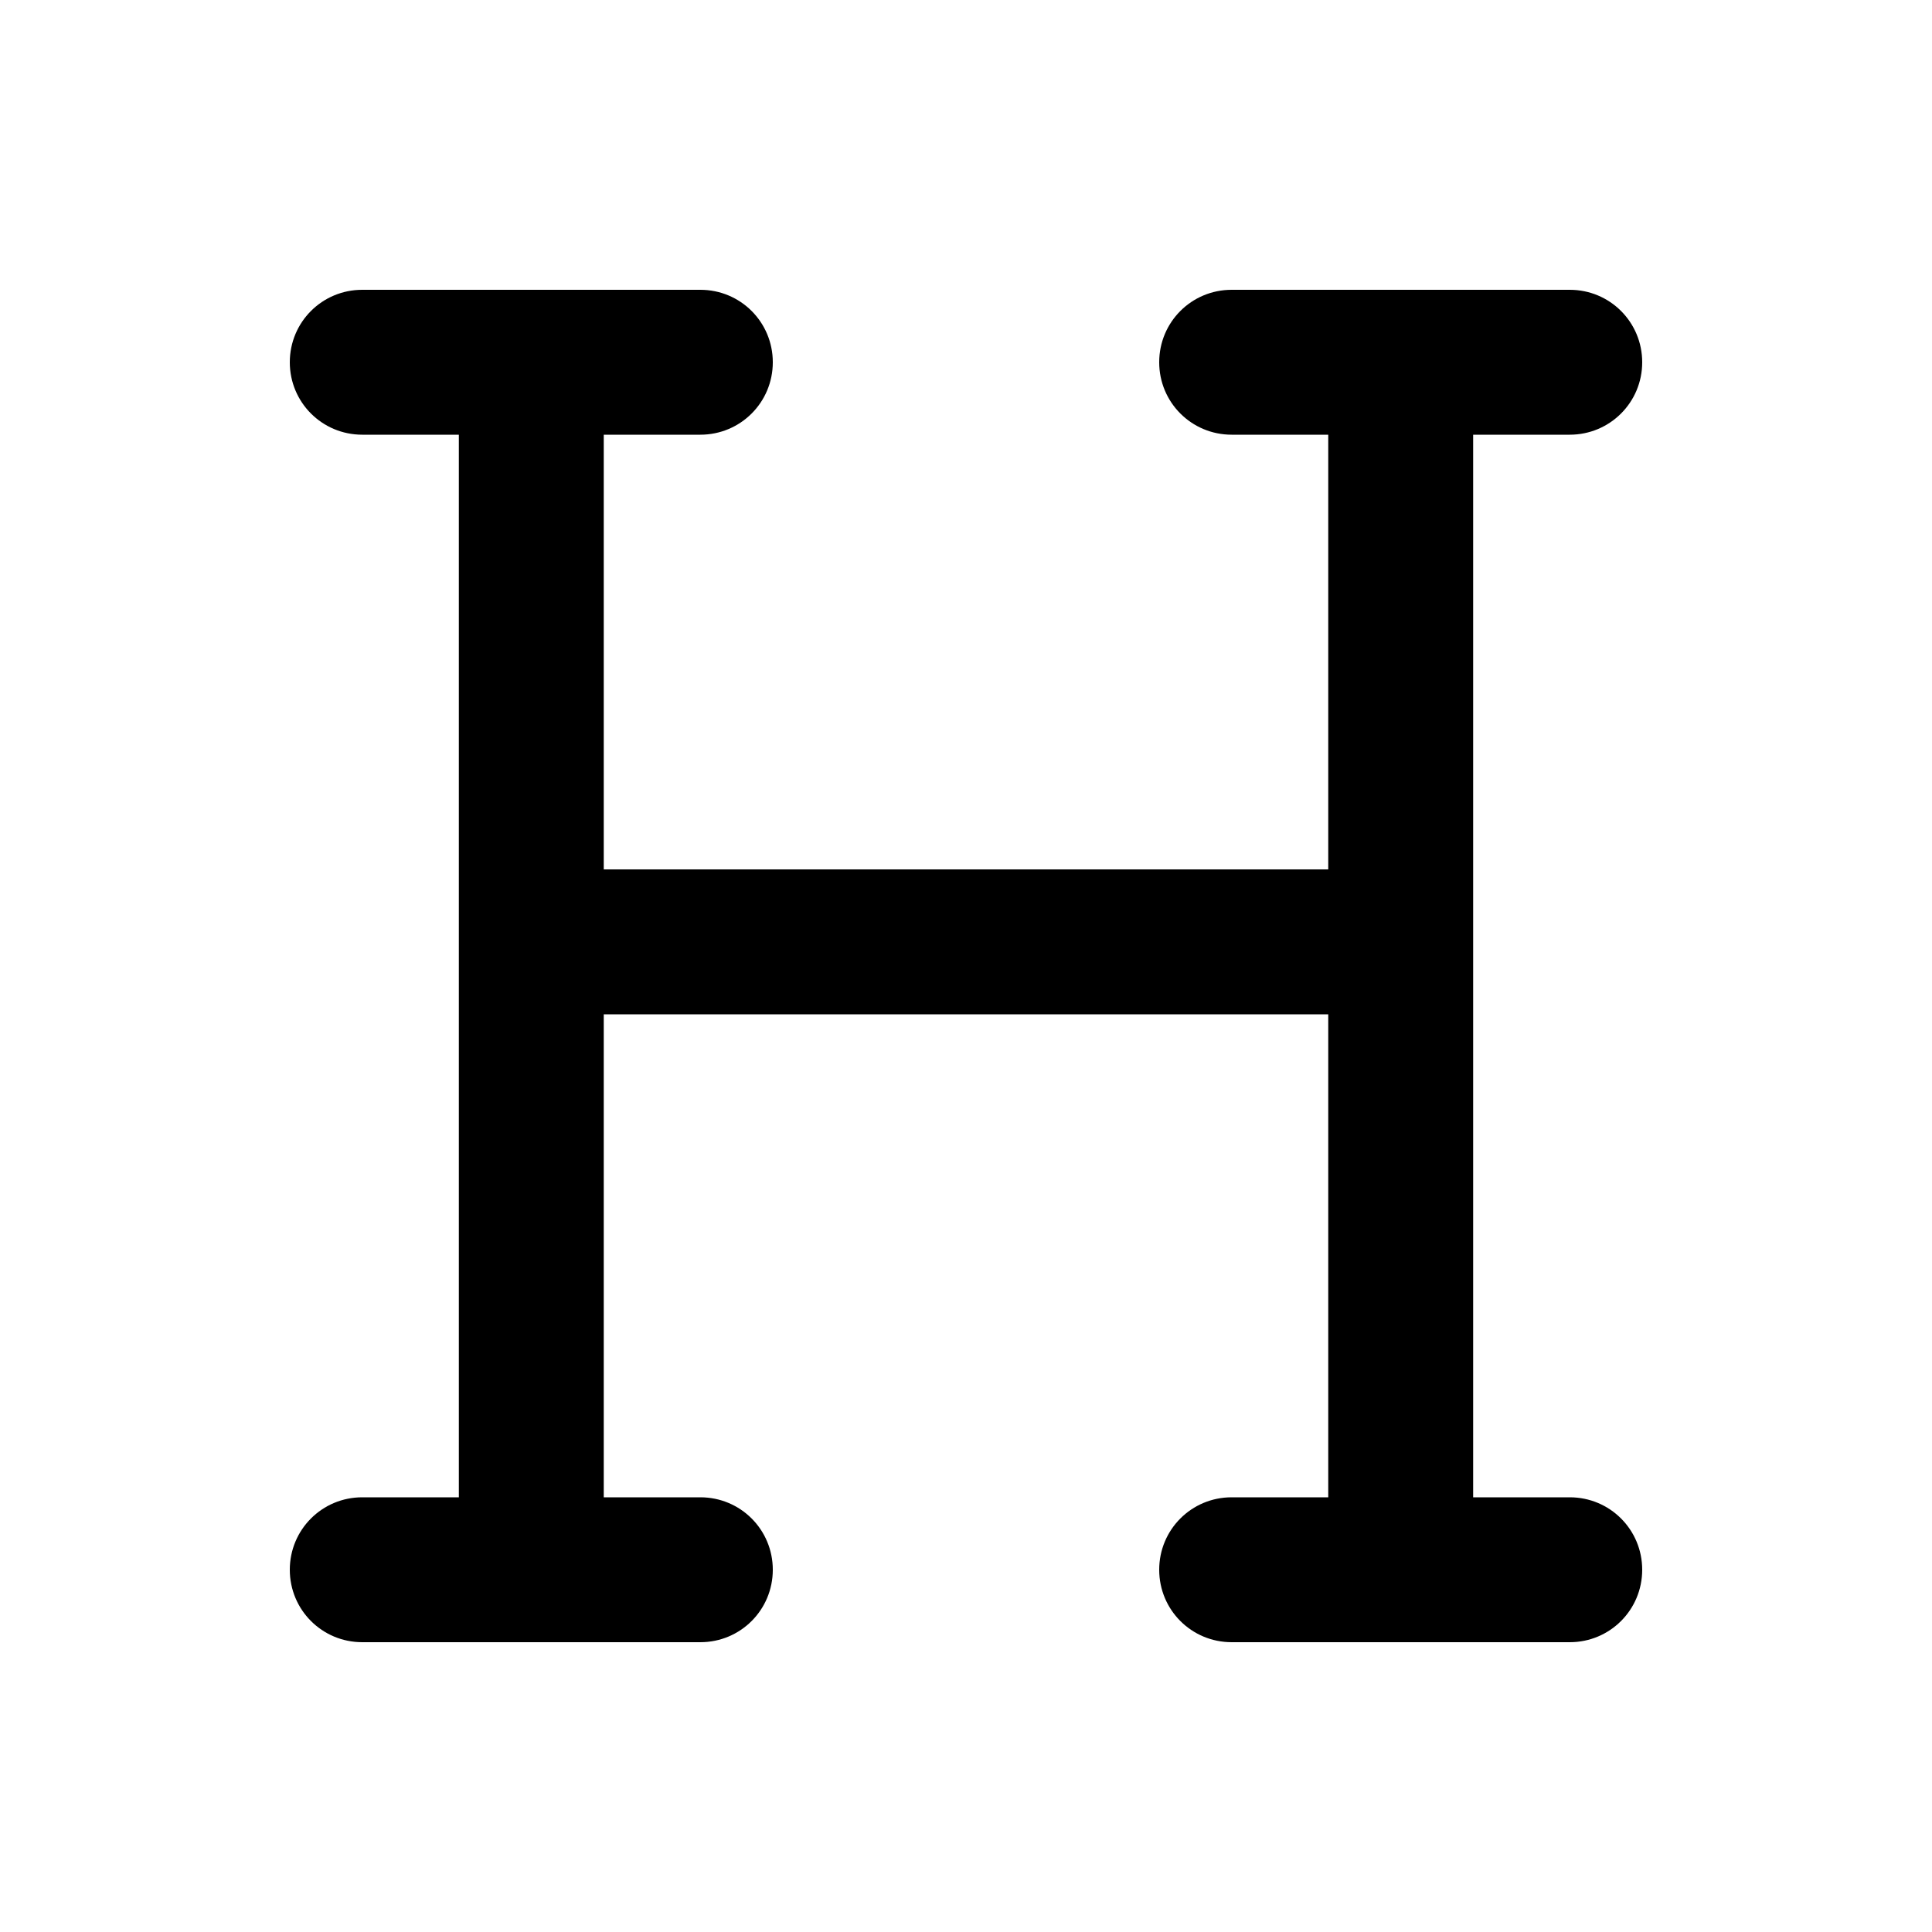 <svg xmlns="http://www.w3.org/2000/svg" viewBox="0 0 640 640"><!--! Font Awesome Pro 7.1.0 by @fontawesome - https://fontawesome.com License - https://fontawesome.com/license (Commercial License) Copyright 2025 Fonticons, Inc. --><path opacity=".4" fill="currentColor" d=""/><path fill="currentColor" d="M96 120C96 106.7 106.7 96 120 96L232 96C245.3 96 256 106.7 256 120C256 133.3 245.3 144 232 144L200 144L200 288L440 288L440 144L408 144C394.7 144 384 133.3 384 120C384 106.7 394.7 96 408 96L520 96C533.3 96 544 106.7 544 120C544 133.3 533.3 144 520 144L488 144L488 496L520 496C533.3 496 544 506.7 544 520C544 533.3 533.3 544 520 544L408 544C394.7 544 384 533.3 384 520C384 506.7 394.7 496 408 496L440 496L440 336L200 336L200 496L232 496C245.3 496 256 506.7 256 520C256 533.3 245.3 544 232 544L120 544C106.7 544 96 533.3 96 520C96 506.7 106.7 496 120 496L152 496L152 144L120 144C106.7 144 96 133.3 96 120z"/></svg>